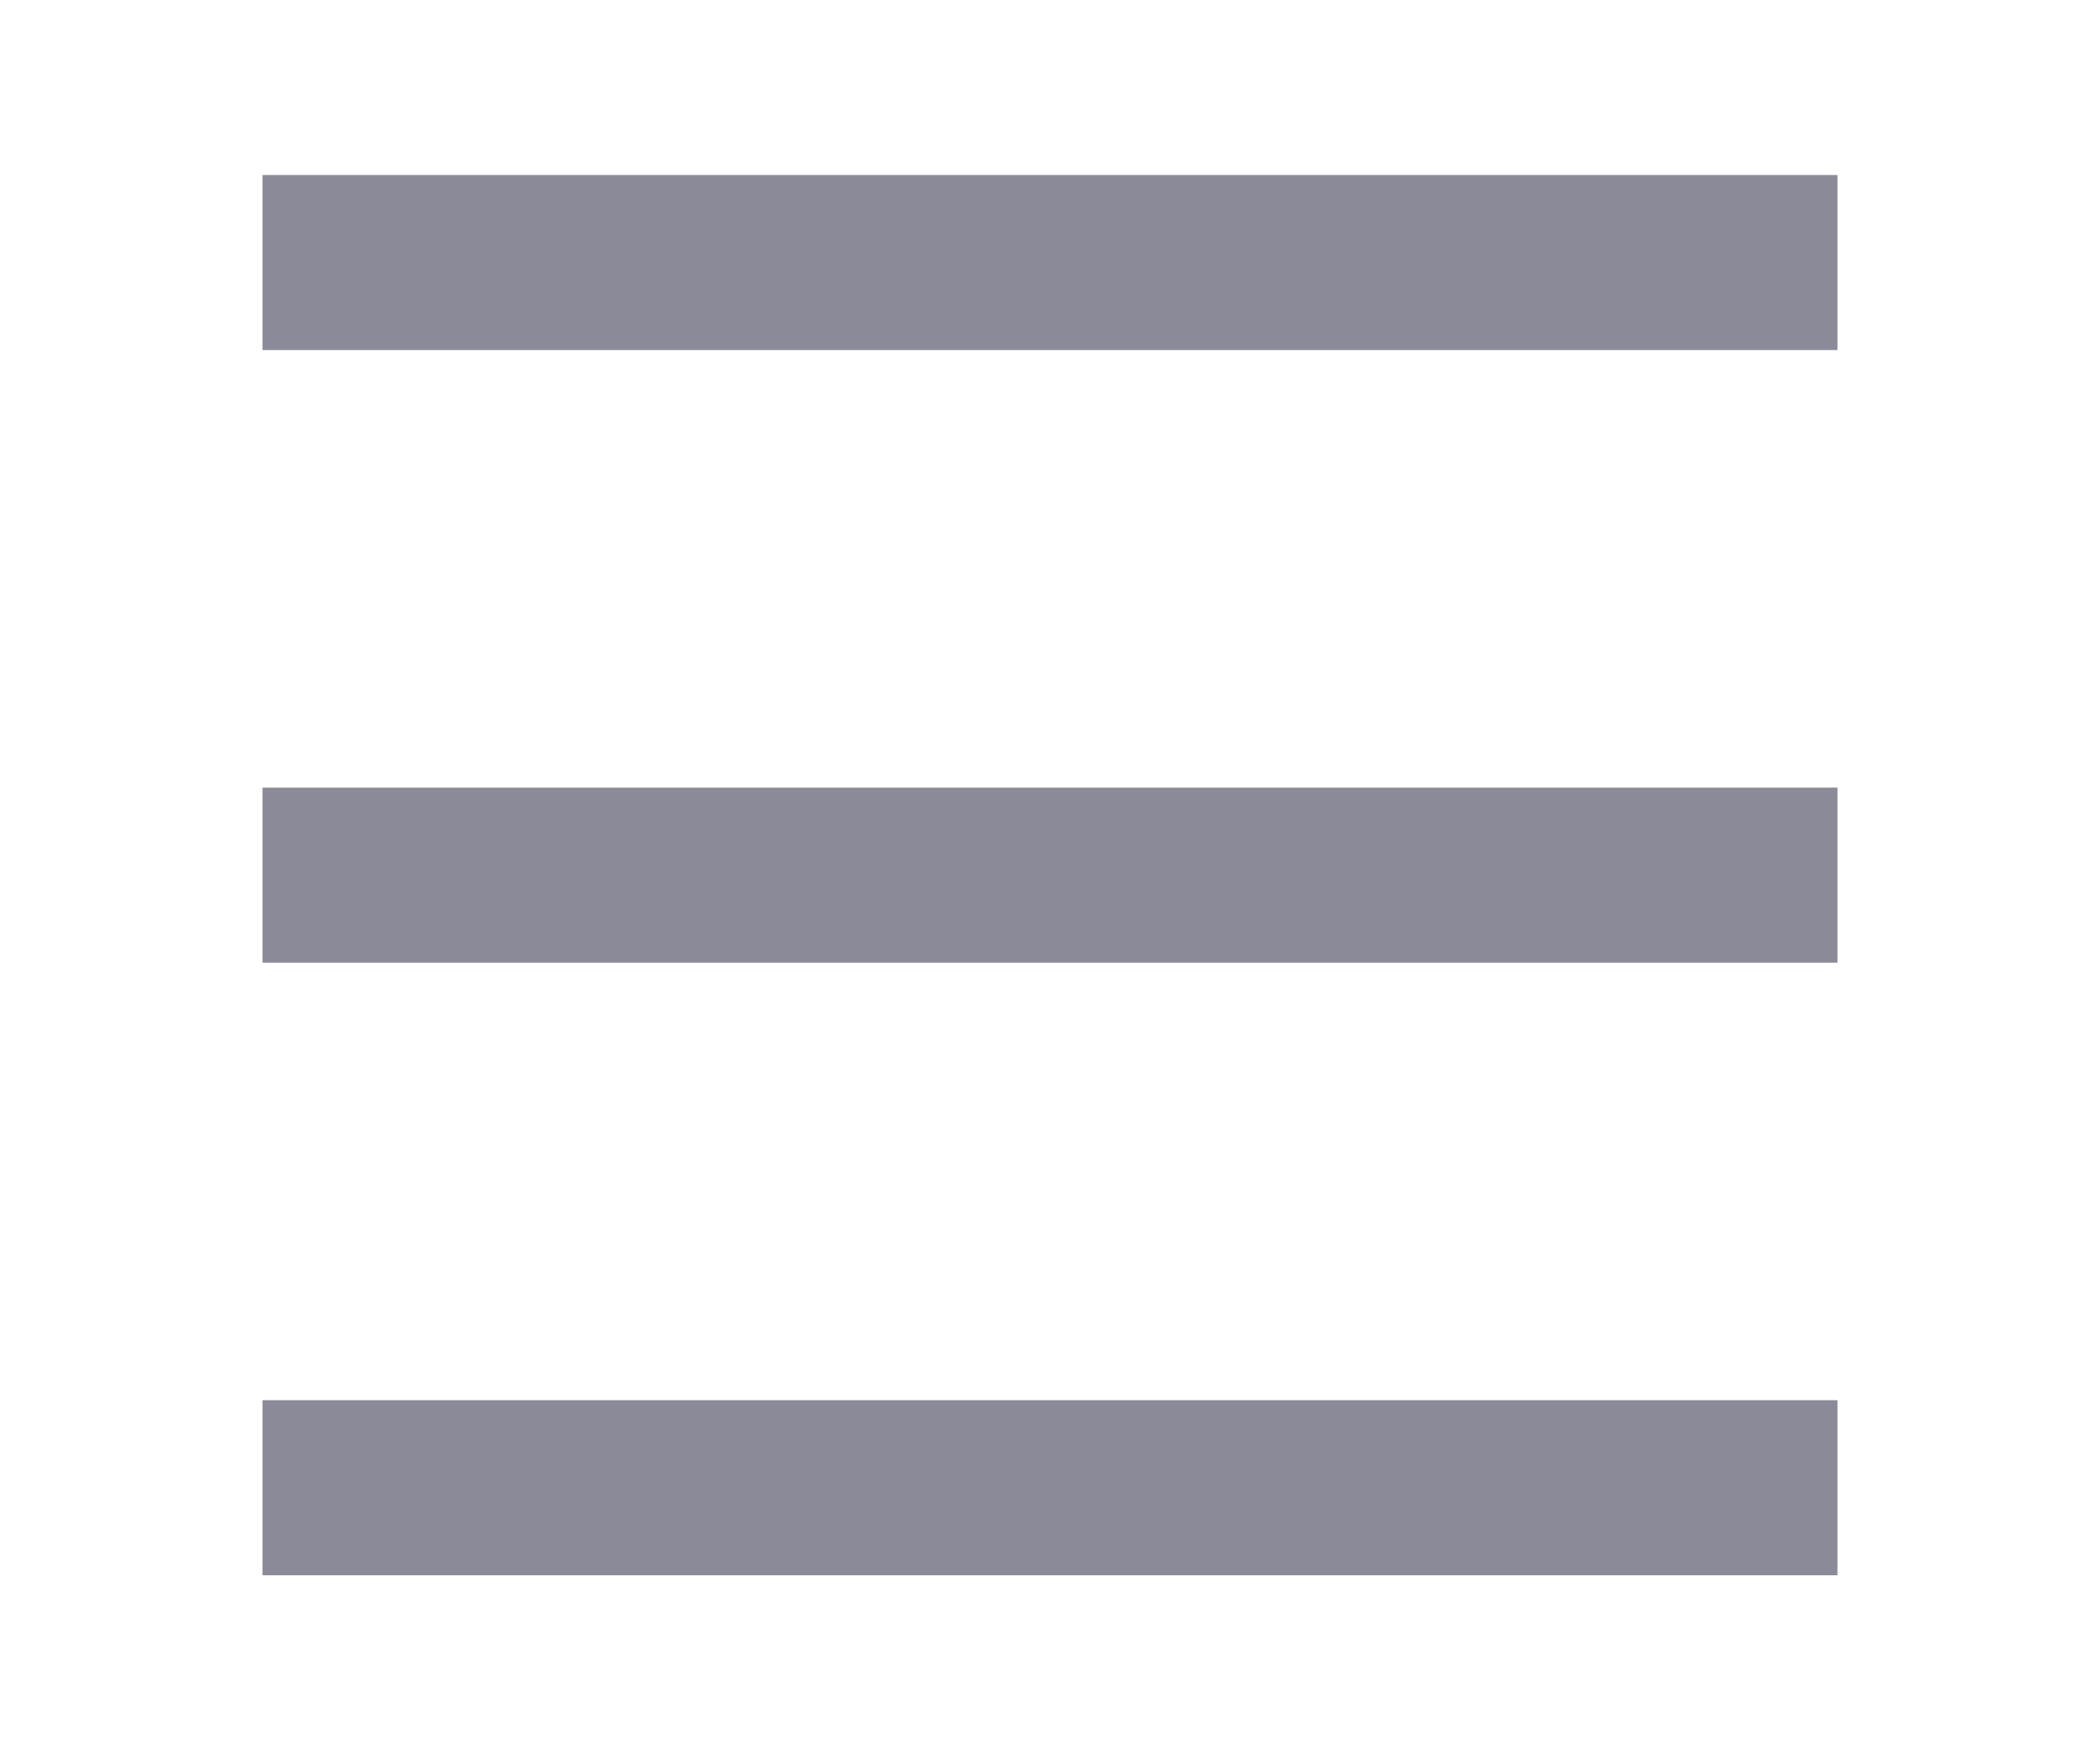 <svg width="24" height="20" viewBox="0 0 24 20" fill="none" xmlns="http://www.w3.org/2000/svg">
<g clip-path="url(#clip0_3_28344)">
<path d="M3 2H21V4H3V2ZM3 9H21V11H3V9ZM3 16H21V18H3V16Z" fill="#8A8A98"/>
</g>
<defs>
<clipPath id="clip0_3_28344">
<rect width="24" height="24" fill="white" transform="translate(0 -2)"/>
</clipPath>
</defs>
</svg>
